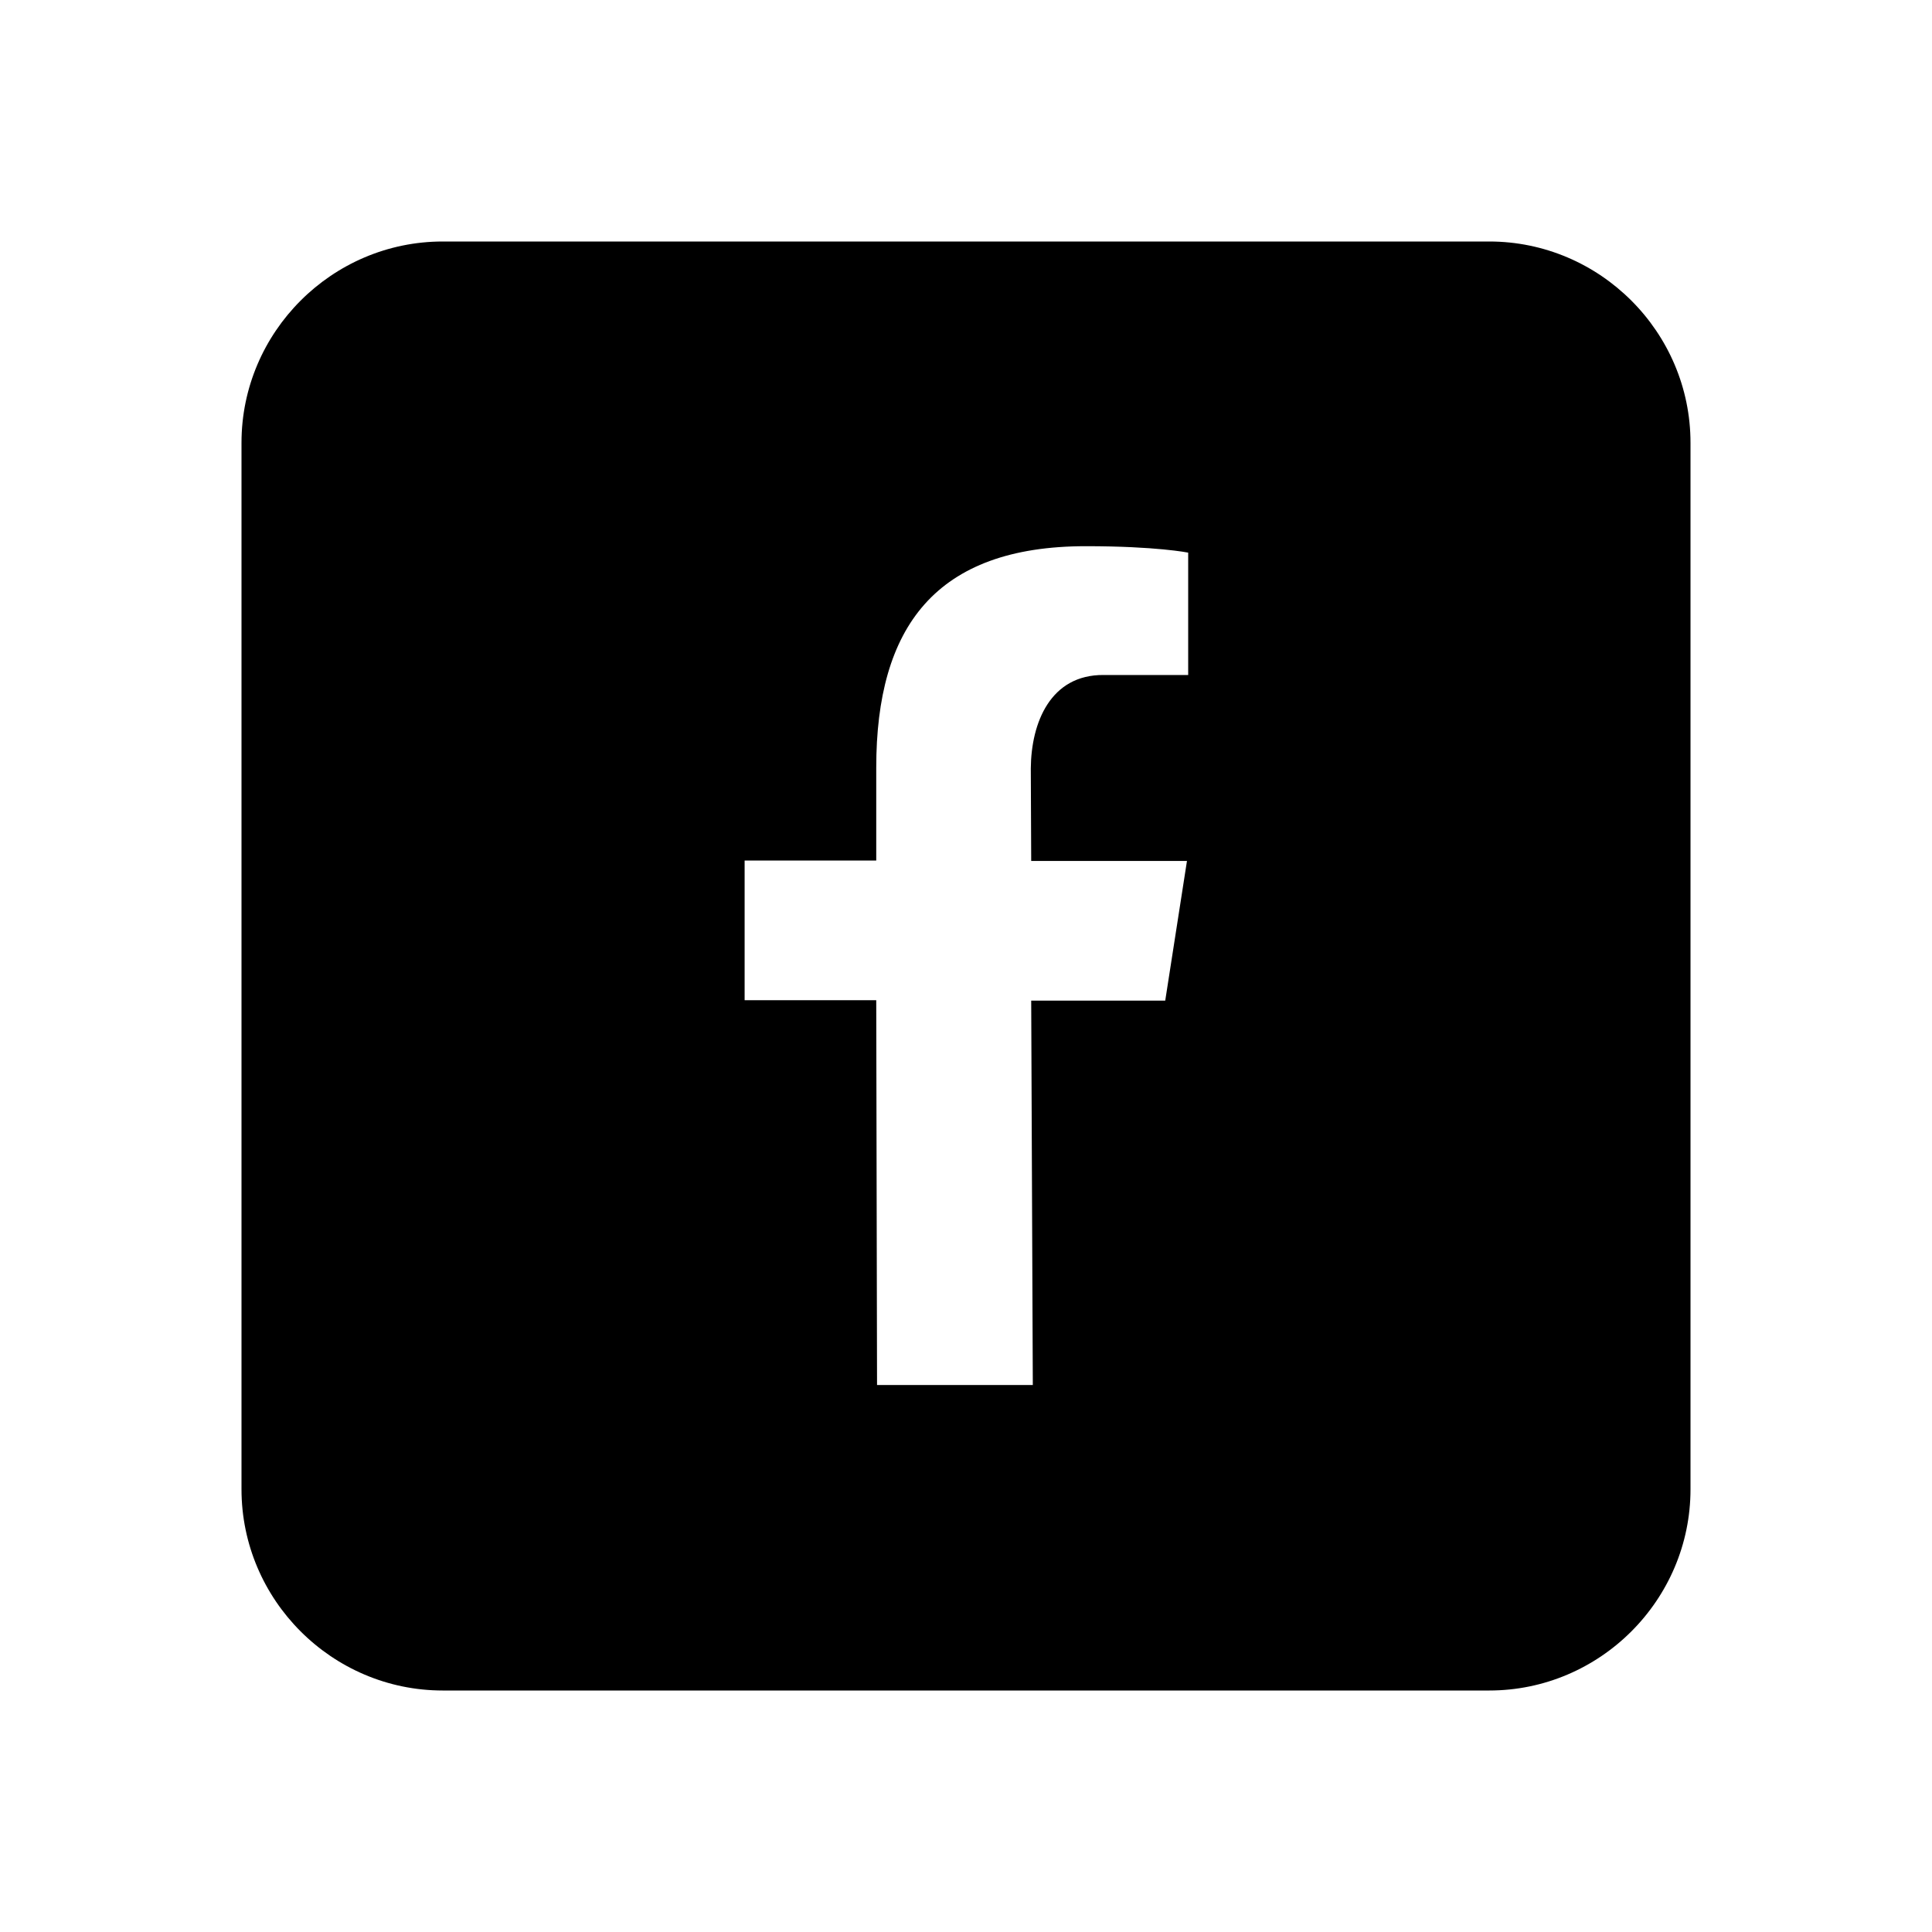<svg xmlns="http://www.w3.org/2000/svg" viewBox="0 0 48 48"><path d="M37 6H11c-2.75 0-5 2.25-5 5v26c0 2.75 2.25 5 5 5h26c2.75 0 5-2.25 5-5V11c0-2.75-2.25-5-5-5zm-7.49 10.77h-2.09c-1.32-.01-1.8 1.18-1.81 2.32l.01 2.3h3.87l-.54 3.47h-3.33l.04 9.55h-3.87l-.02-9.56H18.5v-3.47h3.27v-2.31c0-3.49 1.47-5.5 5.21-5.5 1.75 0 2.54.16 2.54.16v3.04h-.01z"/></svg>